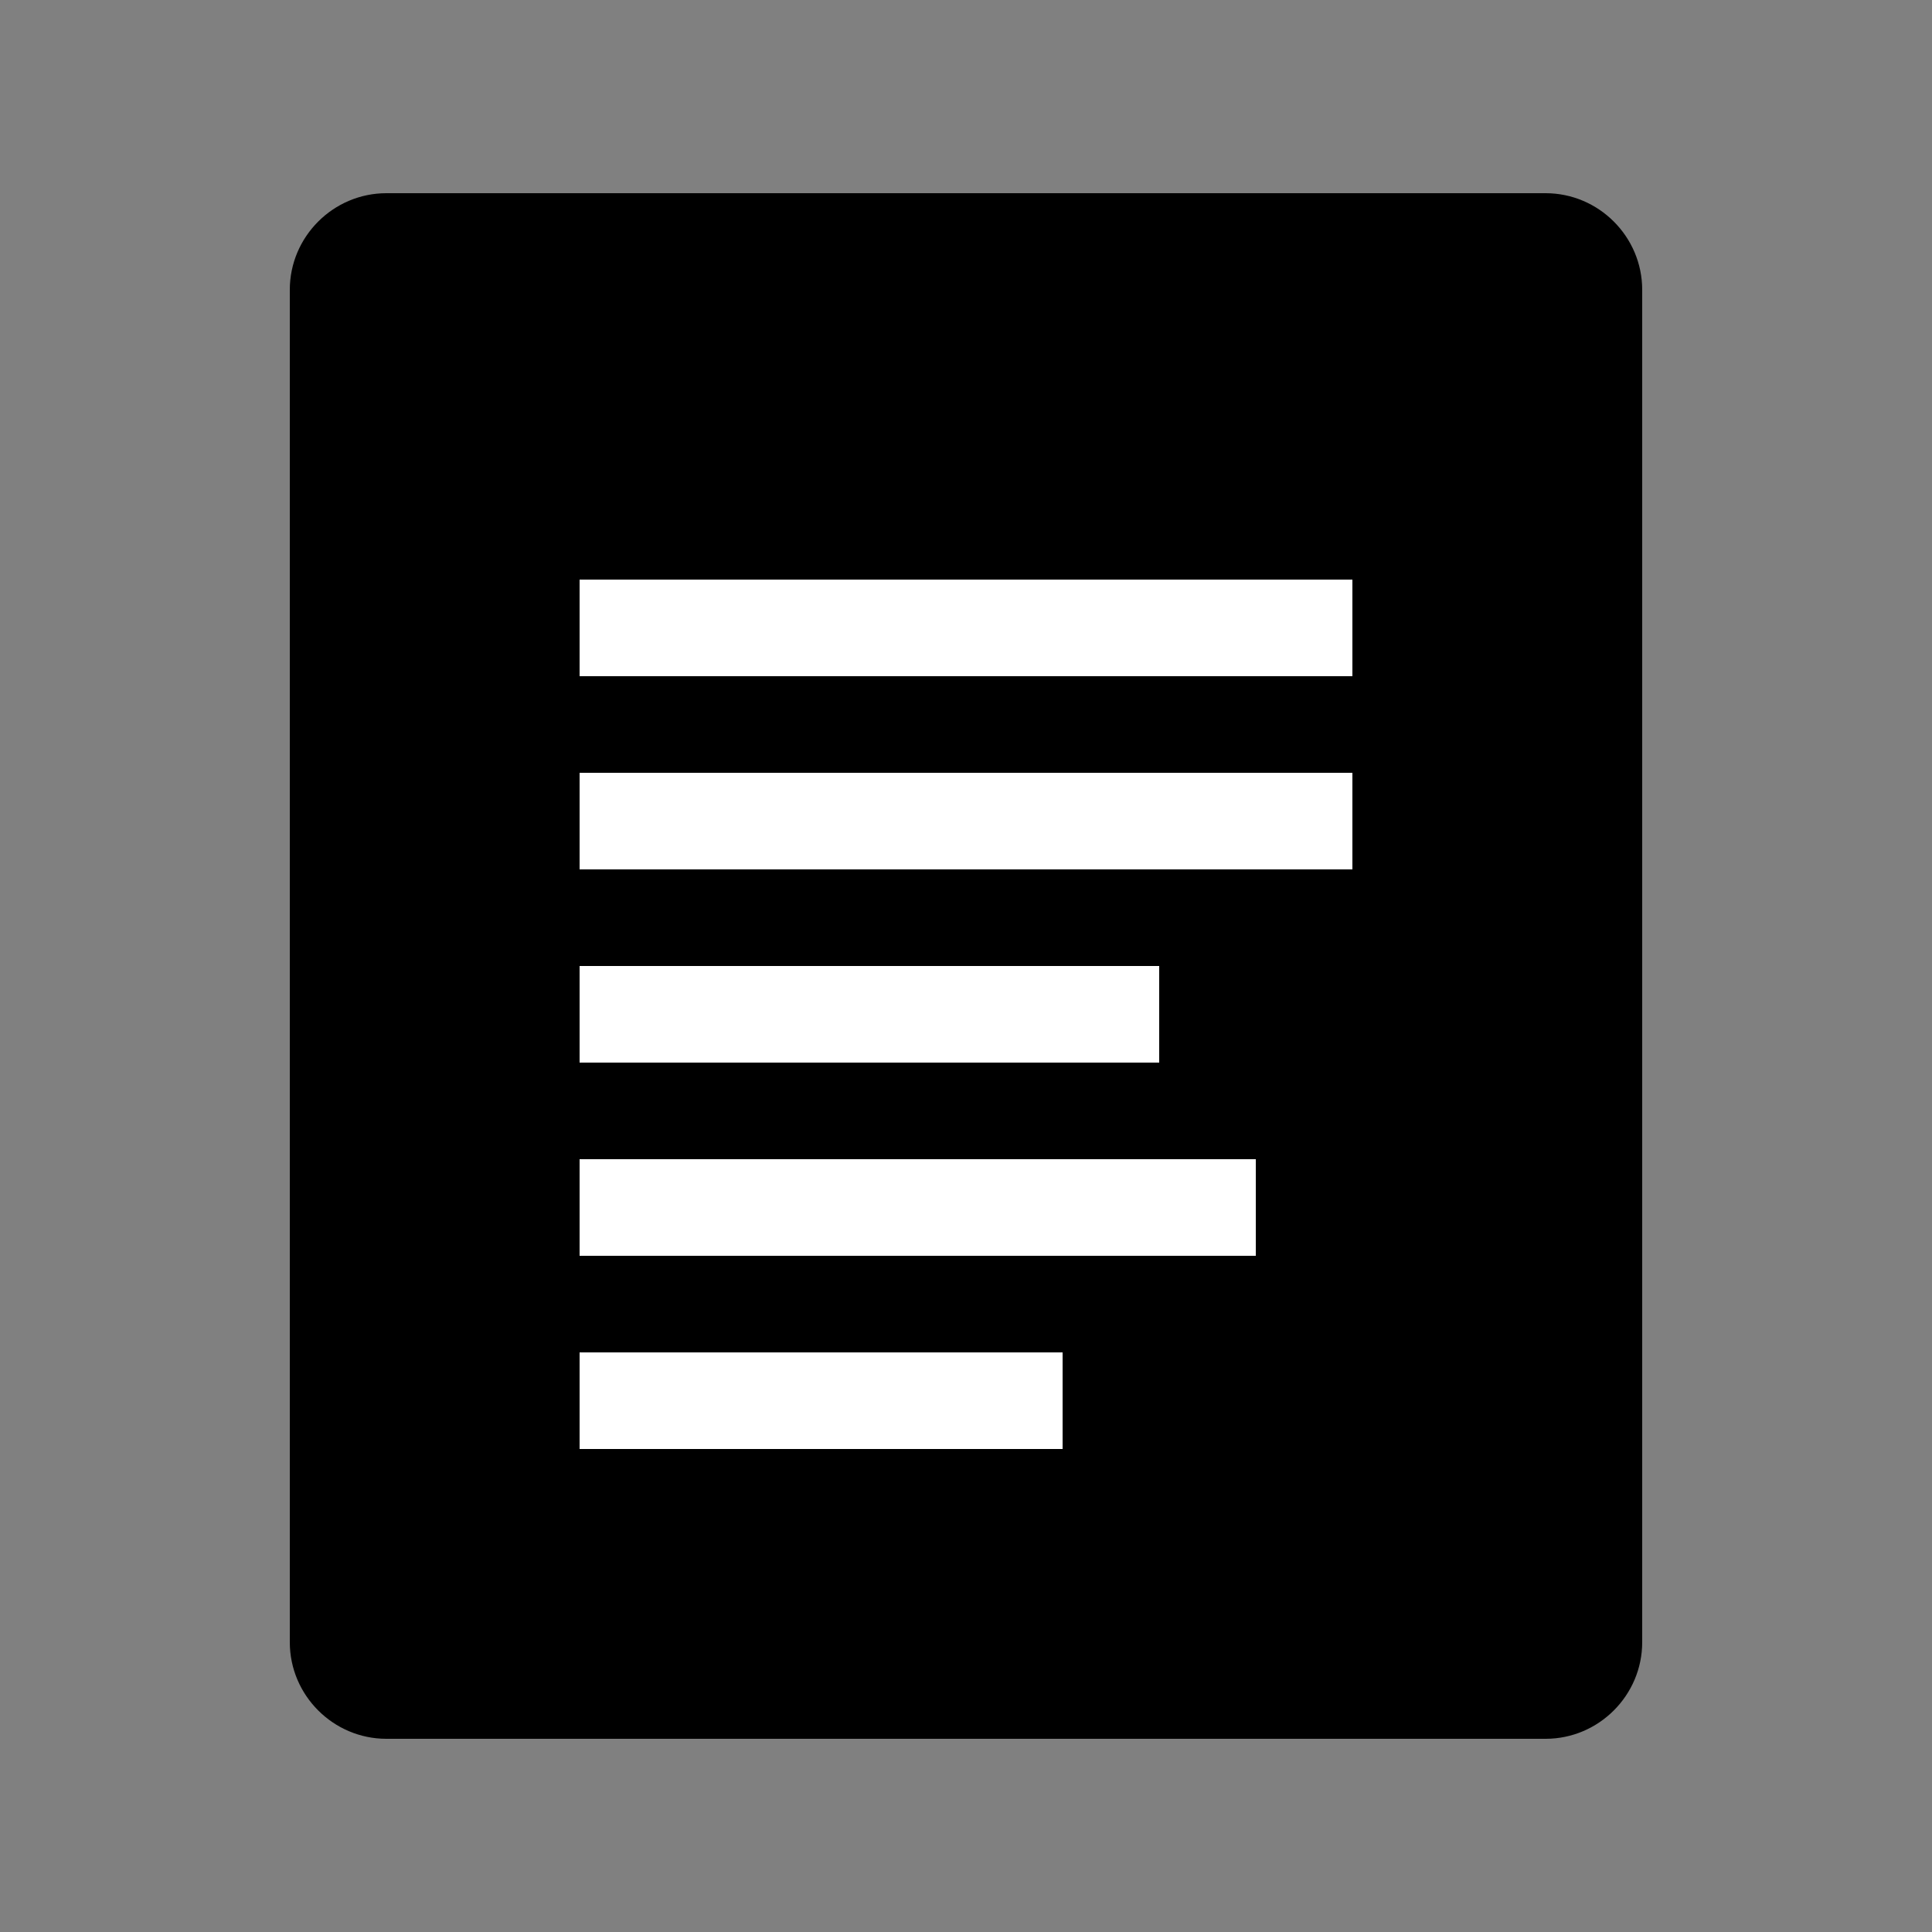 <svg width="40" height="40" viewBox="0 0 40 40" fill="none" xmlns="http://www.w3.org/2000/svg">
  <rect x="0" y="0" width="40" height="40" fill="#808080" stroke="none"/>
  <path d="M8 4C6.9 4 6 4.9 6 6V34C6 35.1 6.9 36 8 36H32C33.1 36 34 35.1 34 34V6C34 4.9 33.1 4 32 4H8Z" fill="currentColor"/>
  <path d="M12 12H28V14H12V12Z" fill="white"/>
  <path d="M12 16H28V18H12V16Z" fill="white"/>
  <path d="M12 20H24V22H12V20Z" fill="white"/>
  <path d="M12 24H26V26H12V24Z" fill="white"/>
  <path d="M12 28H22V30H12V28Z" fill="white"/>
</svg>

